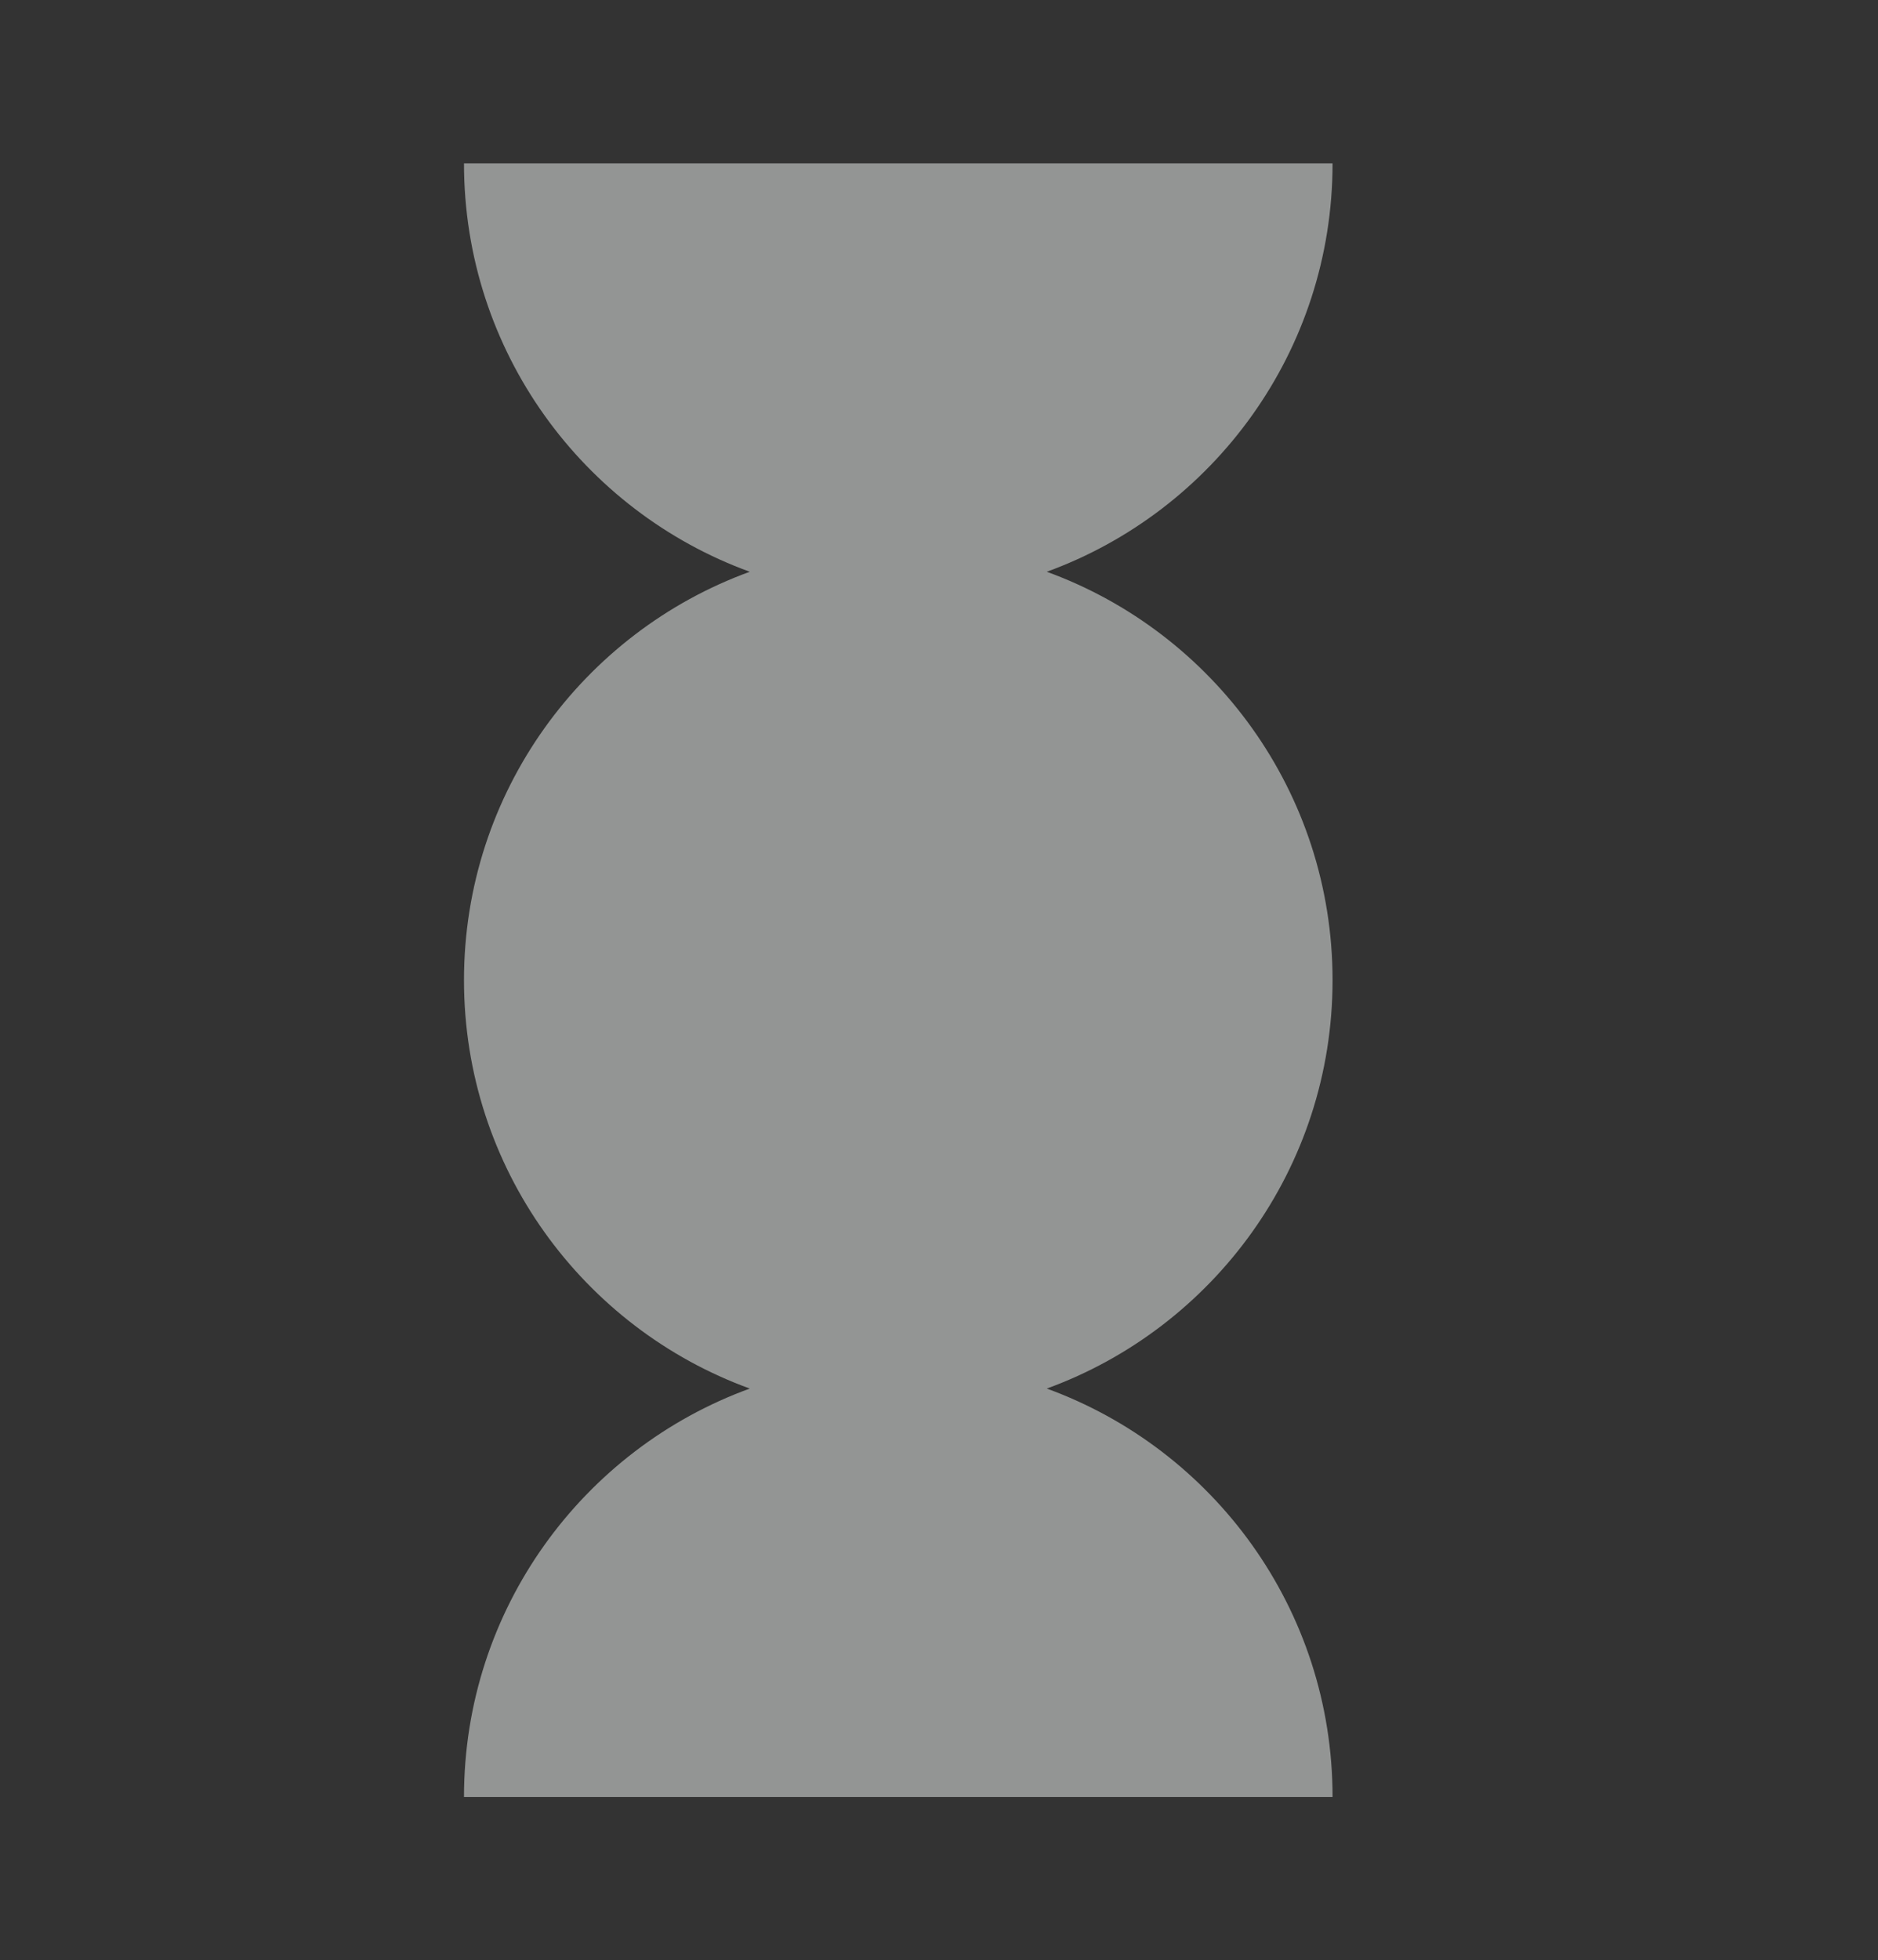 <svg fill="none" height="433" viewBox="0 0 415 433" width="415" xmlns="http://www.w3.org/2000/svg"><rect x="0" y="0" width="415" height="433" fill="#333333" stroke="none"/><path d="m165.686 126.292c-36.841 13.401-63.153 48.734-63.153 90.208s26.312 76.807 63.153 90.208c-36.841 13.402-63.153 48.734-63.153 90.209h191.934c0-41.475-26.312-76.807-63.153-90.209 36.841-13.401 63.153-48.734 63.153-90.208s-26.312-76.807-63.153-90.208c36.841-13.402 63.153-48.735 63.153-90.209h-191.934c0 41.474 26.312 76.807 63.153 90.209z" fill="#f4f9f7" opacity=".5"/></svg>